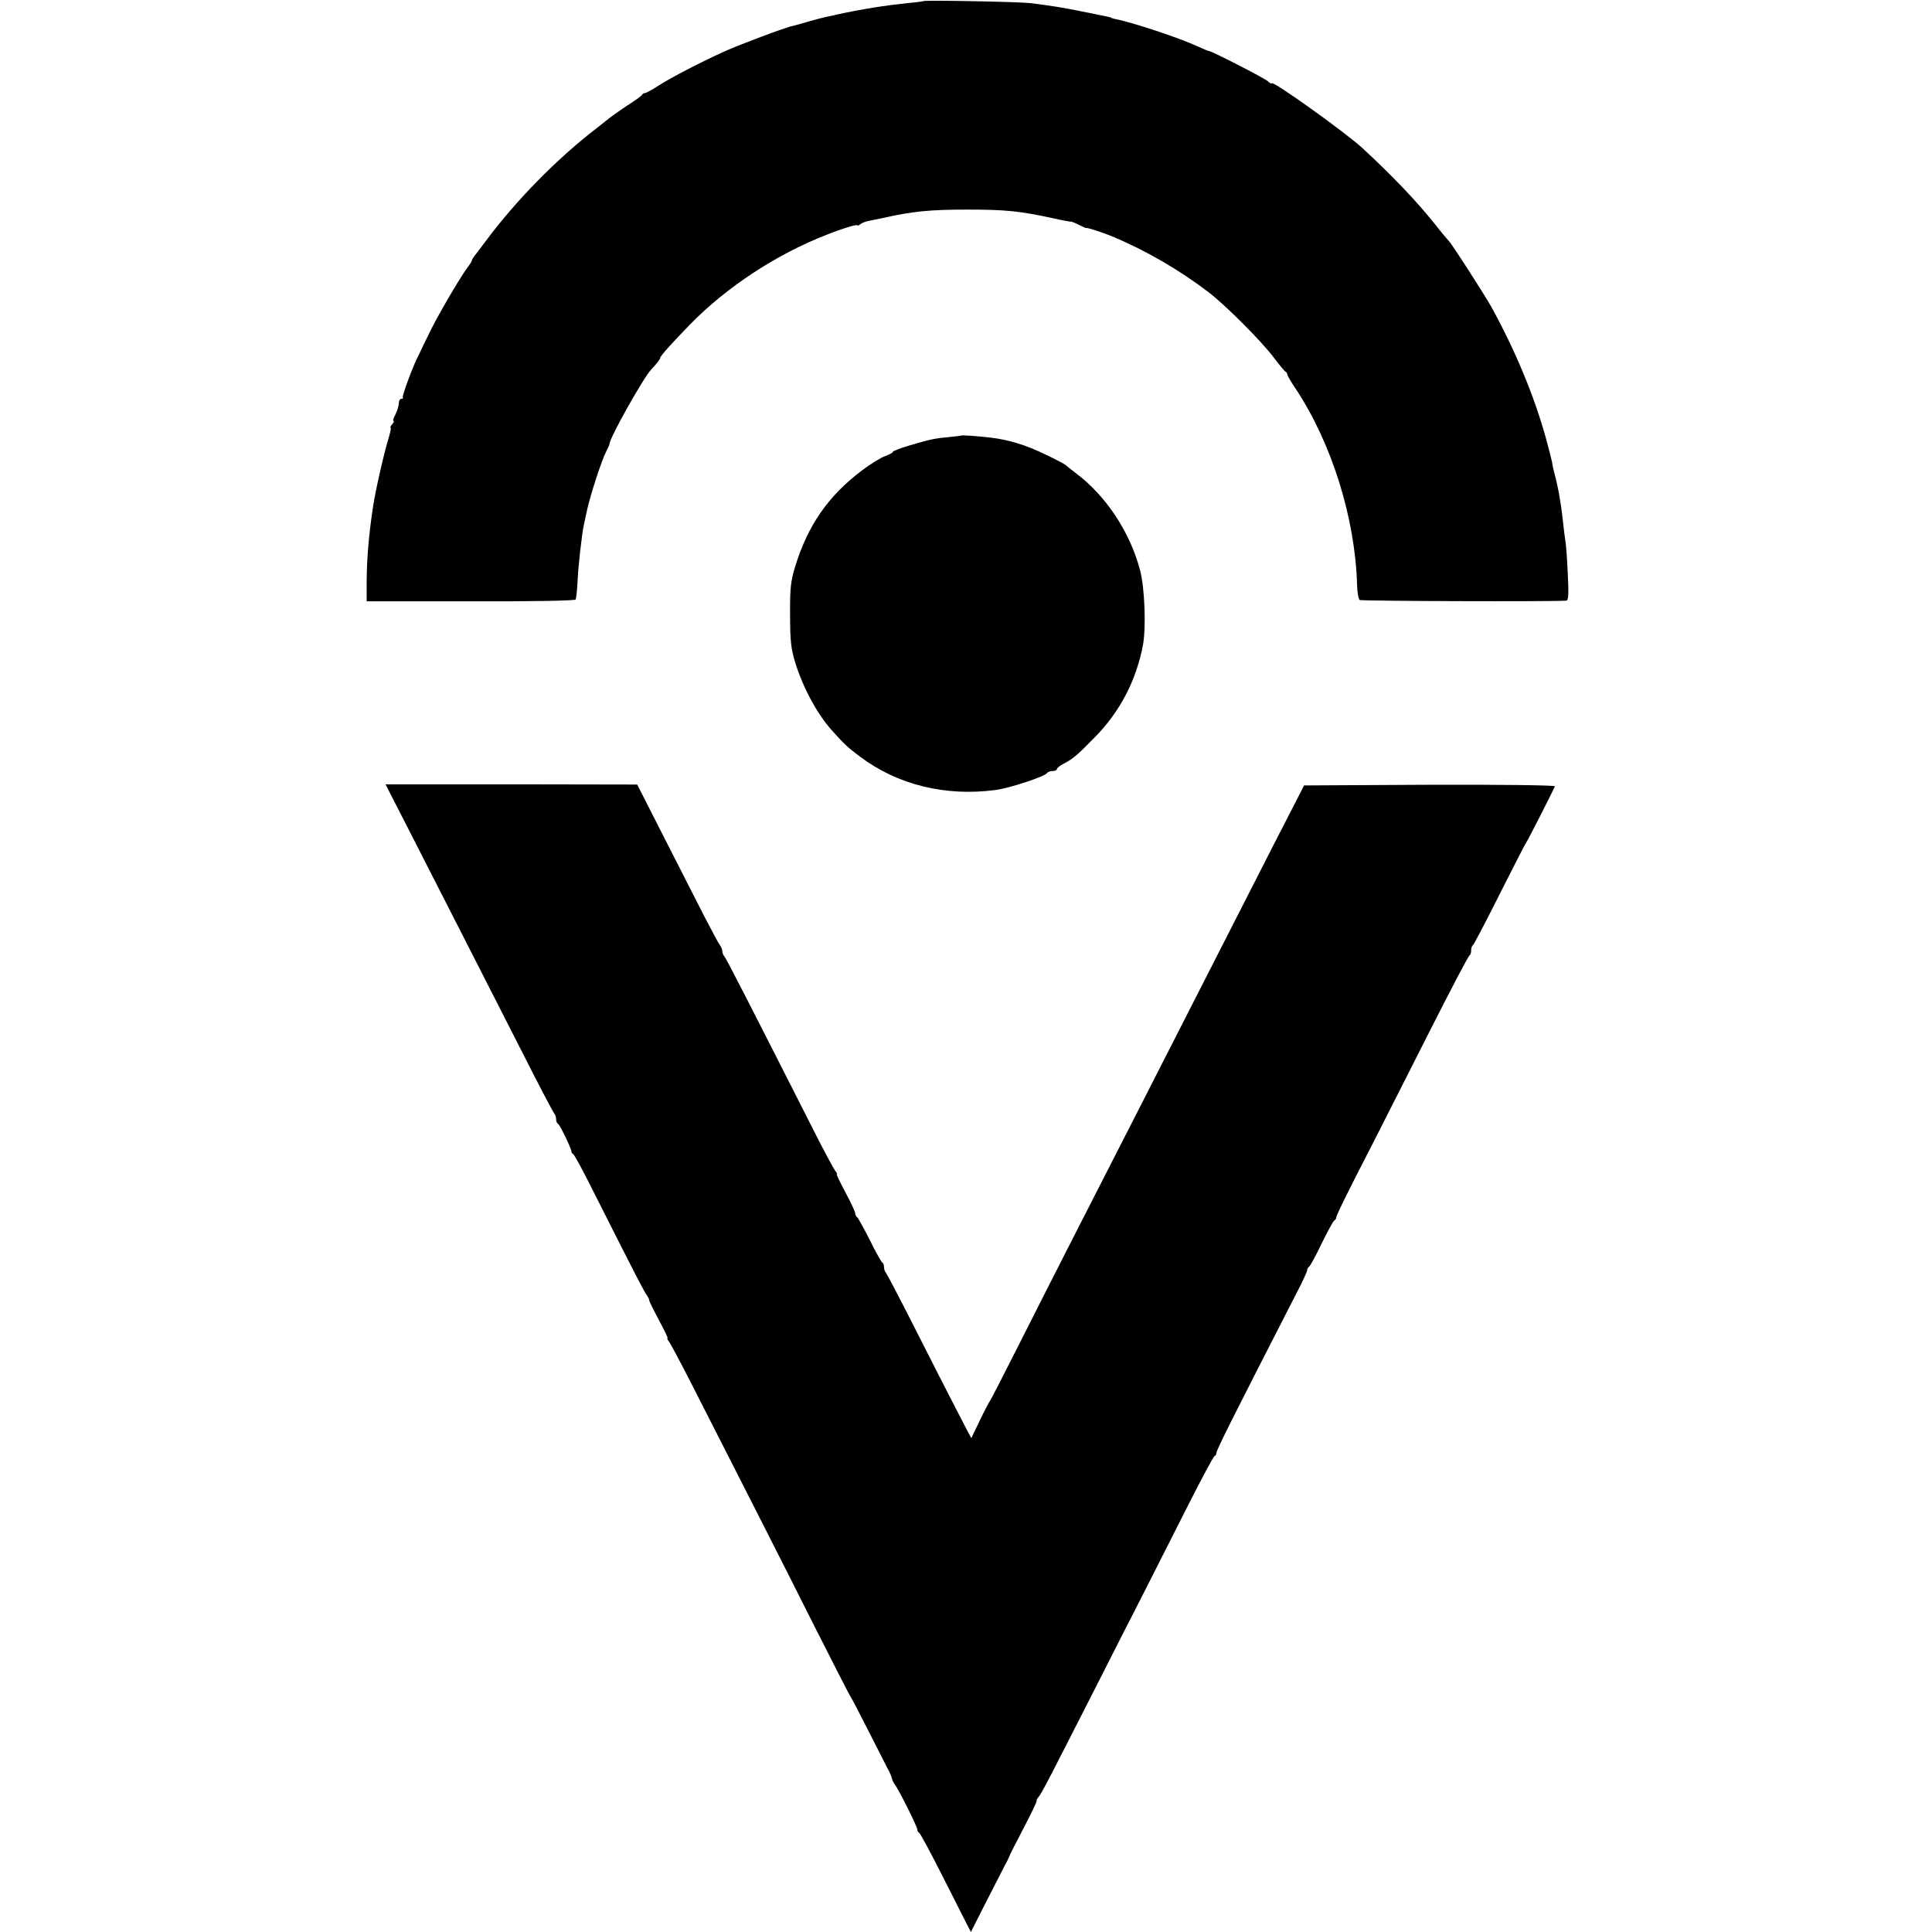 <?xml version="1.0" standalone="no"?>
<!DOCTYPE svg PUBLIC "-//W3C//DTD SVG 20010904//EN"
 "http://www.w3.org/TR/2001/REC-SVG-20010904/DTD/svg10.dtd">
<svg version="1.0" xmlns="http://www.w3.org/2000/svg"
 width="872pt" height="872pt" viewBox="0 0 872 872"
 preserveAspectRatio="xMidYMid meet">
<g transform="translate(0,872) scale(0.1,-0.1)"
fill="#000000" stroke="none">
<path d="M4168 8715 c-1 -1 -34 -6 -73 -9 -103 -11 -204 -27 -315 -51 -14 -4
-36 -8 -50 -11 -14 -3 -50 -12 -80 -21 -30 -9 -63 -18 -72 -20 -29 -5 -239
-84 -308 -115 -110 -50 -241 -118 -297 -154 -29 -19 -57 -34 -62 -34 -5 0 -11
-3 -13 -8 -1 -4 -32 -26 -68 -49 -36 -24 -78 -54 -95 -68 -16 -13 -35 -28 -40
-32 -178 -136 -367 -328 -504 -513 -22 -30 -45 -60 -51 -67 -5 -7 -10 -15 -10
-18 0 -4 -11 -21 -24 -38 -36 -50 -138 -224 -174 -302 -19 -38 -38 -78 -42
-87 -24 -44 -77 -187 -72 -192 3 -3 0 -6 -6 -6 -7 0 -12 -9 -12 -20 0 -12 -7
-34 -15 -50 -9 -17 -13 -30 -9 -30 4 0 1 -7 -6 -15 -7 -8 -10 -15 -7 -15 3 0
-1 -21 -9 -47 -21 -69 -59 -235 -70 -308 -19 -126 -28 -229 -29 -334 l0 -95
468 0 c285 -1 471 3 475 8 3 6 7 44 9 85 2 59 20 216 28 251 1 3 7 32 14 65
15 69 66 227 87 267 8 15 15 31 15 35 2 29 151 295 188 335 28 30 41 47 41 53
0 8 53 67 135 151 164 168 389 316 615 404 72 29 140 49 140 43 0 -3 6 -1 13
5 7 6 26 13 42 16 17 3 41 8 55 11 137 31 215 39 385 39 174 0 236 -6 392 -40
40 -9 75 -15 78 -15 3 1 19 -6 35 -14 16 -8 31 -15 32 -14 4 3 77 -21 118 -38
153 -64 304 -152 435 -252 78 -60 238 -220 295 -296 25 -33 48 -61 53 -63 4
-2 7 -7 7 -12 0 -4 17 -34 39 -66 162 -246 267 -581 276 -882 1 -35 6 -67 12
-70 8 -5 861 -8 932 -3 10 1 12 24 7 124 -3 67 -8 133 -11 147 -2 14 -7 50
-10 80 -3 30 -8 66 -10 80 -2 14 -7 41 -10 60 -4 19 -11 53 -17 75 -6 22 -12
49 -13 60 -2 11 -15 61 -29 112 -52 187 -137 392 -245 588 -32 57 -178 284
-190 295 -3 3 -33 38 -65 79 -86 107 -188 214 -325 341 -79 73 -411 310 -411
294 0 -4 -8 0 -17 9 -17 15 -255 137 -267 137 -4 0 -25 9 -49 20 -84 39 -295
109 -377 125 -8 2 -15 4 -15 5 0 2 -6 3 -130 28 -95 19 -133 25 -235 38 -50 6
-476 14 -482 9z"/>
<path d="M4337 6754 c-1 -1 -27 -4 -57 -7 -63 -6 -78 -9 -177 -38 -40 -12 -73
-25 -73 -28 0 -4 -16 -13 -36 -20 -19 -7 -65 -35 -102 -63 -153 -115 -246
-248 -304 -438 -19 -63 -23 -96 -22 -215 0 -117 4 -152 23 -215 36 -115 99
-233 167 -308 56 -62 68 -74 127 -118 168 -126 383 -179 607 -150 66 8 225 61
236 77 3 5 14 9 25 9 10 0 19 4 19 8 0 5 12 15 27 23 43 22 63 38 143 120 115
116 189 259 219 419 14 80 8 253 -13 335 -45 173 -155 339 -291 440 -22 17
-42 33 -45 36 -3 3 -43 25 -90 47 -87 43 -170 68 -250 77 -61 7 -130 12 -133
9z"/>
<path d="M1846 4973 c131 -257 339 -664 514 -1008 72 -143 136 -264 141 -270
5 -5 9 -17 9 -26 0 -10 4 -19 8 -21 9 -3 61 -113 61 -125 -1 -3 3 -9 8 -12 6
-3 53 -91 105 -196 177 -351 218 -430 228 -442 5 -7 10 -16 10 -21 0 -5 20
-45 44 -90 24 -45 42 -82 39 -82 -3 0 -1 -6 5 -13 6 -7 51 -91 100 -187 197
-386 418 -821 563 -1110 85 -168 156 -307 159 -310 3 -3 37 -68 76 -145 39
-77 79 -156 89 -175 11 -19 20 -41 21 -48 1 -7 7 -18 12 -25 16 -19 102 -191
102 -204 0 -6 4 -13 8 -15 5 -1 48 -82 97 -178 49 -96 99 -196 113 -223 l24
-47 67 132 c37 73 76 149 86 168 11 19 19 37 20 40 0 3 29 60 64 127 35 67 62
123 60 125 -2 2 2 10 9 18 13 14 53 93 278 535 53 105 141 278 196 385 54 107
147 290 205 405 59 116 110 212 115 213 4 2 8 8 8 13 0 14 71 155 358 715 29
55 52 105 52 111 0 6 4 13 8 15 4 2 30 48 56 103 27 55 53 103 58 106 5 3 9 9
9 13 -1 8 42 96 168 341 53 105 171 336 261 515 91 179 168 327 173 328 4 2 7
12 7 22 0 10 3 21 8 24 4 2 59 107 122 233 63 125 117 230 120 233 5 5 121
233 128 251 2 5 -246 8 -564 7 l-568 -3 -59 -115 c-33 -63 -113 -221 -179
-350 -331 -649 -424 -831 -515 -1010 -224 -438 -393 -769 -522 -1025 -75 -148
-138 -272 -141 -275 -3 -3 -24 -42 -46 -88 l-40 -83 -23 43 c-12 24 -34 66
-48 93 -14 28 -30 59 -36 70 -6 11 -69 135 -140 275 -71 140 -133 259 -138
265 -5 5 -9 17 -9 26 0 10 -4 19 -8 21 -4 2 -30 47 -56 101 -27 53 -53 100
-57 103 -5 3 -9 11 -9 18 0 7 -20 49 -44 94 -24 45 -42 82 -39 82 3 0 0 7 -7
15 -6 8 -46 81 -87 162 -303 598 -406 799 -414 807 -5 6 -9 16 -9 23 0 8 -5
19 -10 26 -6 7 -36 64 -69 127 -32 63 -114 224 -182 357 l-123 242 -568 1
-568 0 106 -207z"/>
</g>
</svg>
